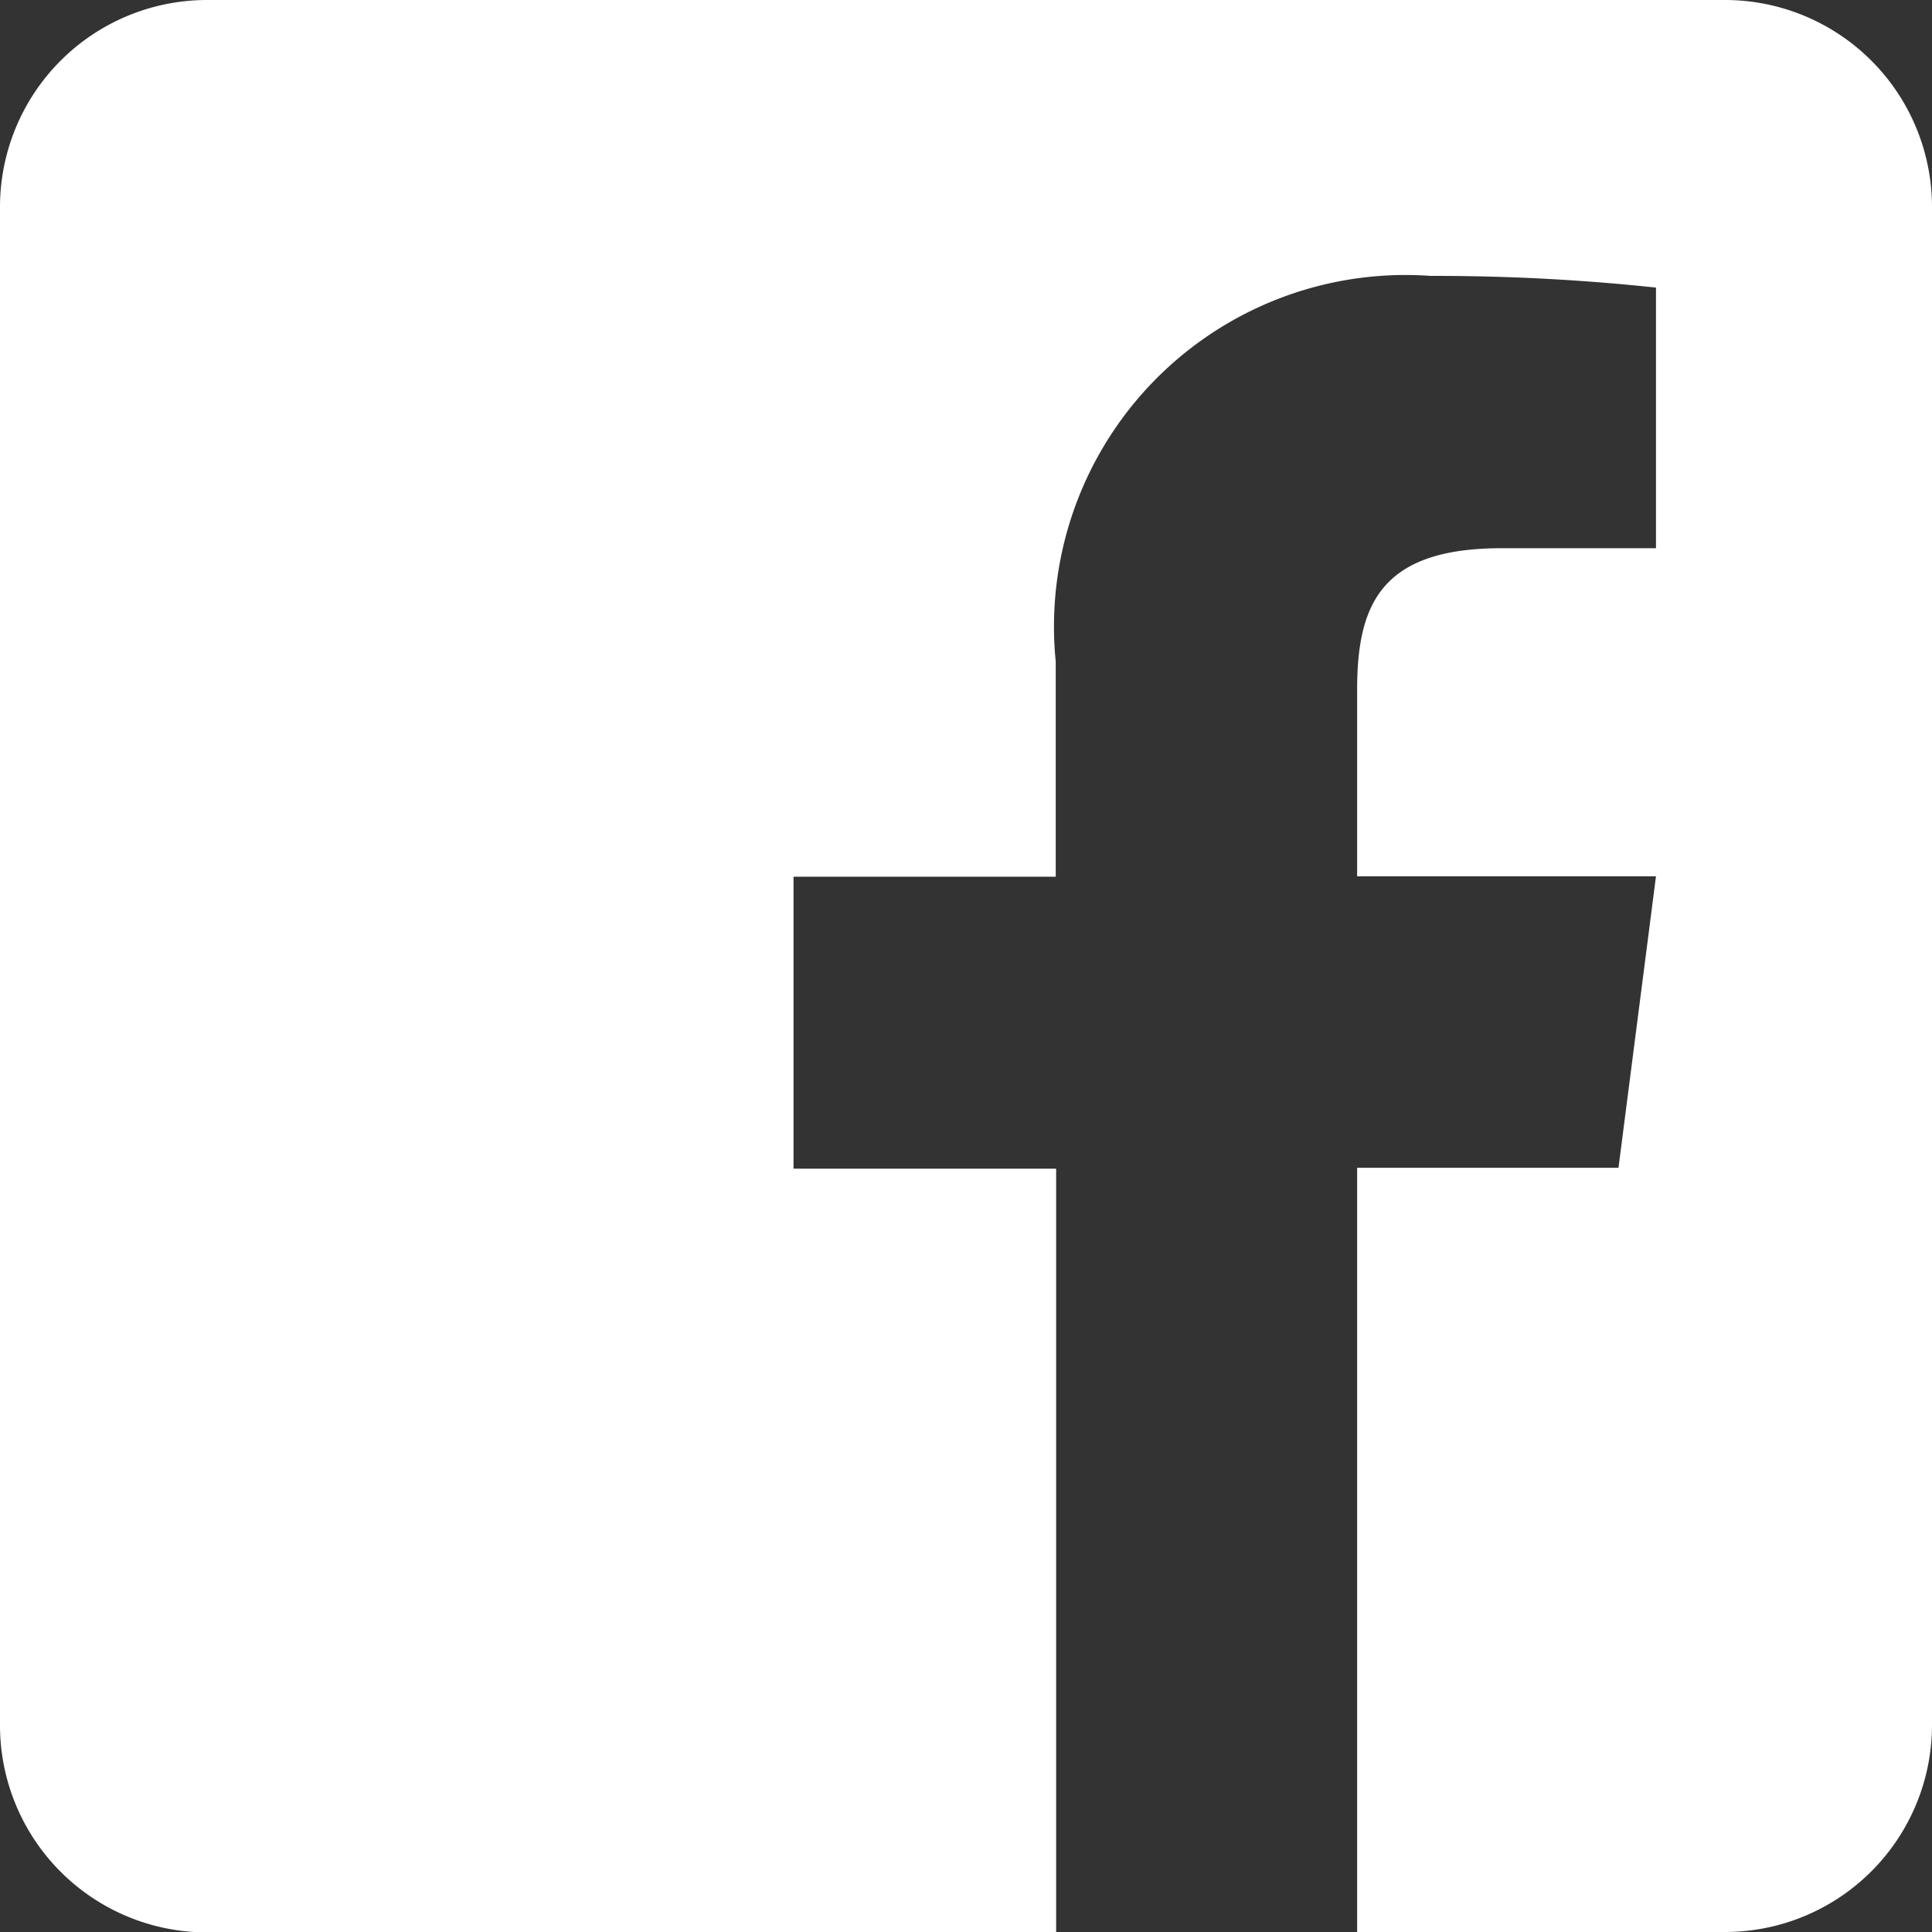 <svg xmlns="http://www.w3.org/2000/svg" width="18.185" height="18.185" viewBox="0 0 18.185 18.185"><rect x="0" y="0" width="18.185" height="18.185" fill="#333333" stroke="none"/><defs><style>.a{fill:#fff;}</style></defs><path class="a" d="M18.185,33.948V48.237a1.949,1.949,0,0,1-1.948,1.948H12.774V42.992h2.46l.353-2.744H12.774V38.495c0-.8.219-1.335,1.36-1.335h1.453V34.707a19.538,19.538,0,0,0-2.119-.11,3.309,3.309,0,0,0-3.531,3.629v2.026H7.469V43H9.941v7.189H1.948A1.949,1.949,0,0,1,0,48.237V33.948A1.949,1.949,0,0,1,1.948,32H16.237A1.949,1.949,0,0,1,18.185,33.948Z" transform="translate(0 -32)"/></svg>
